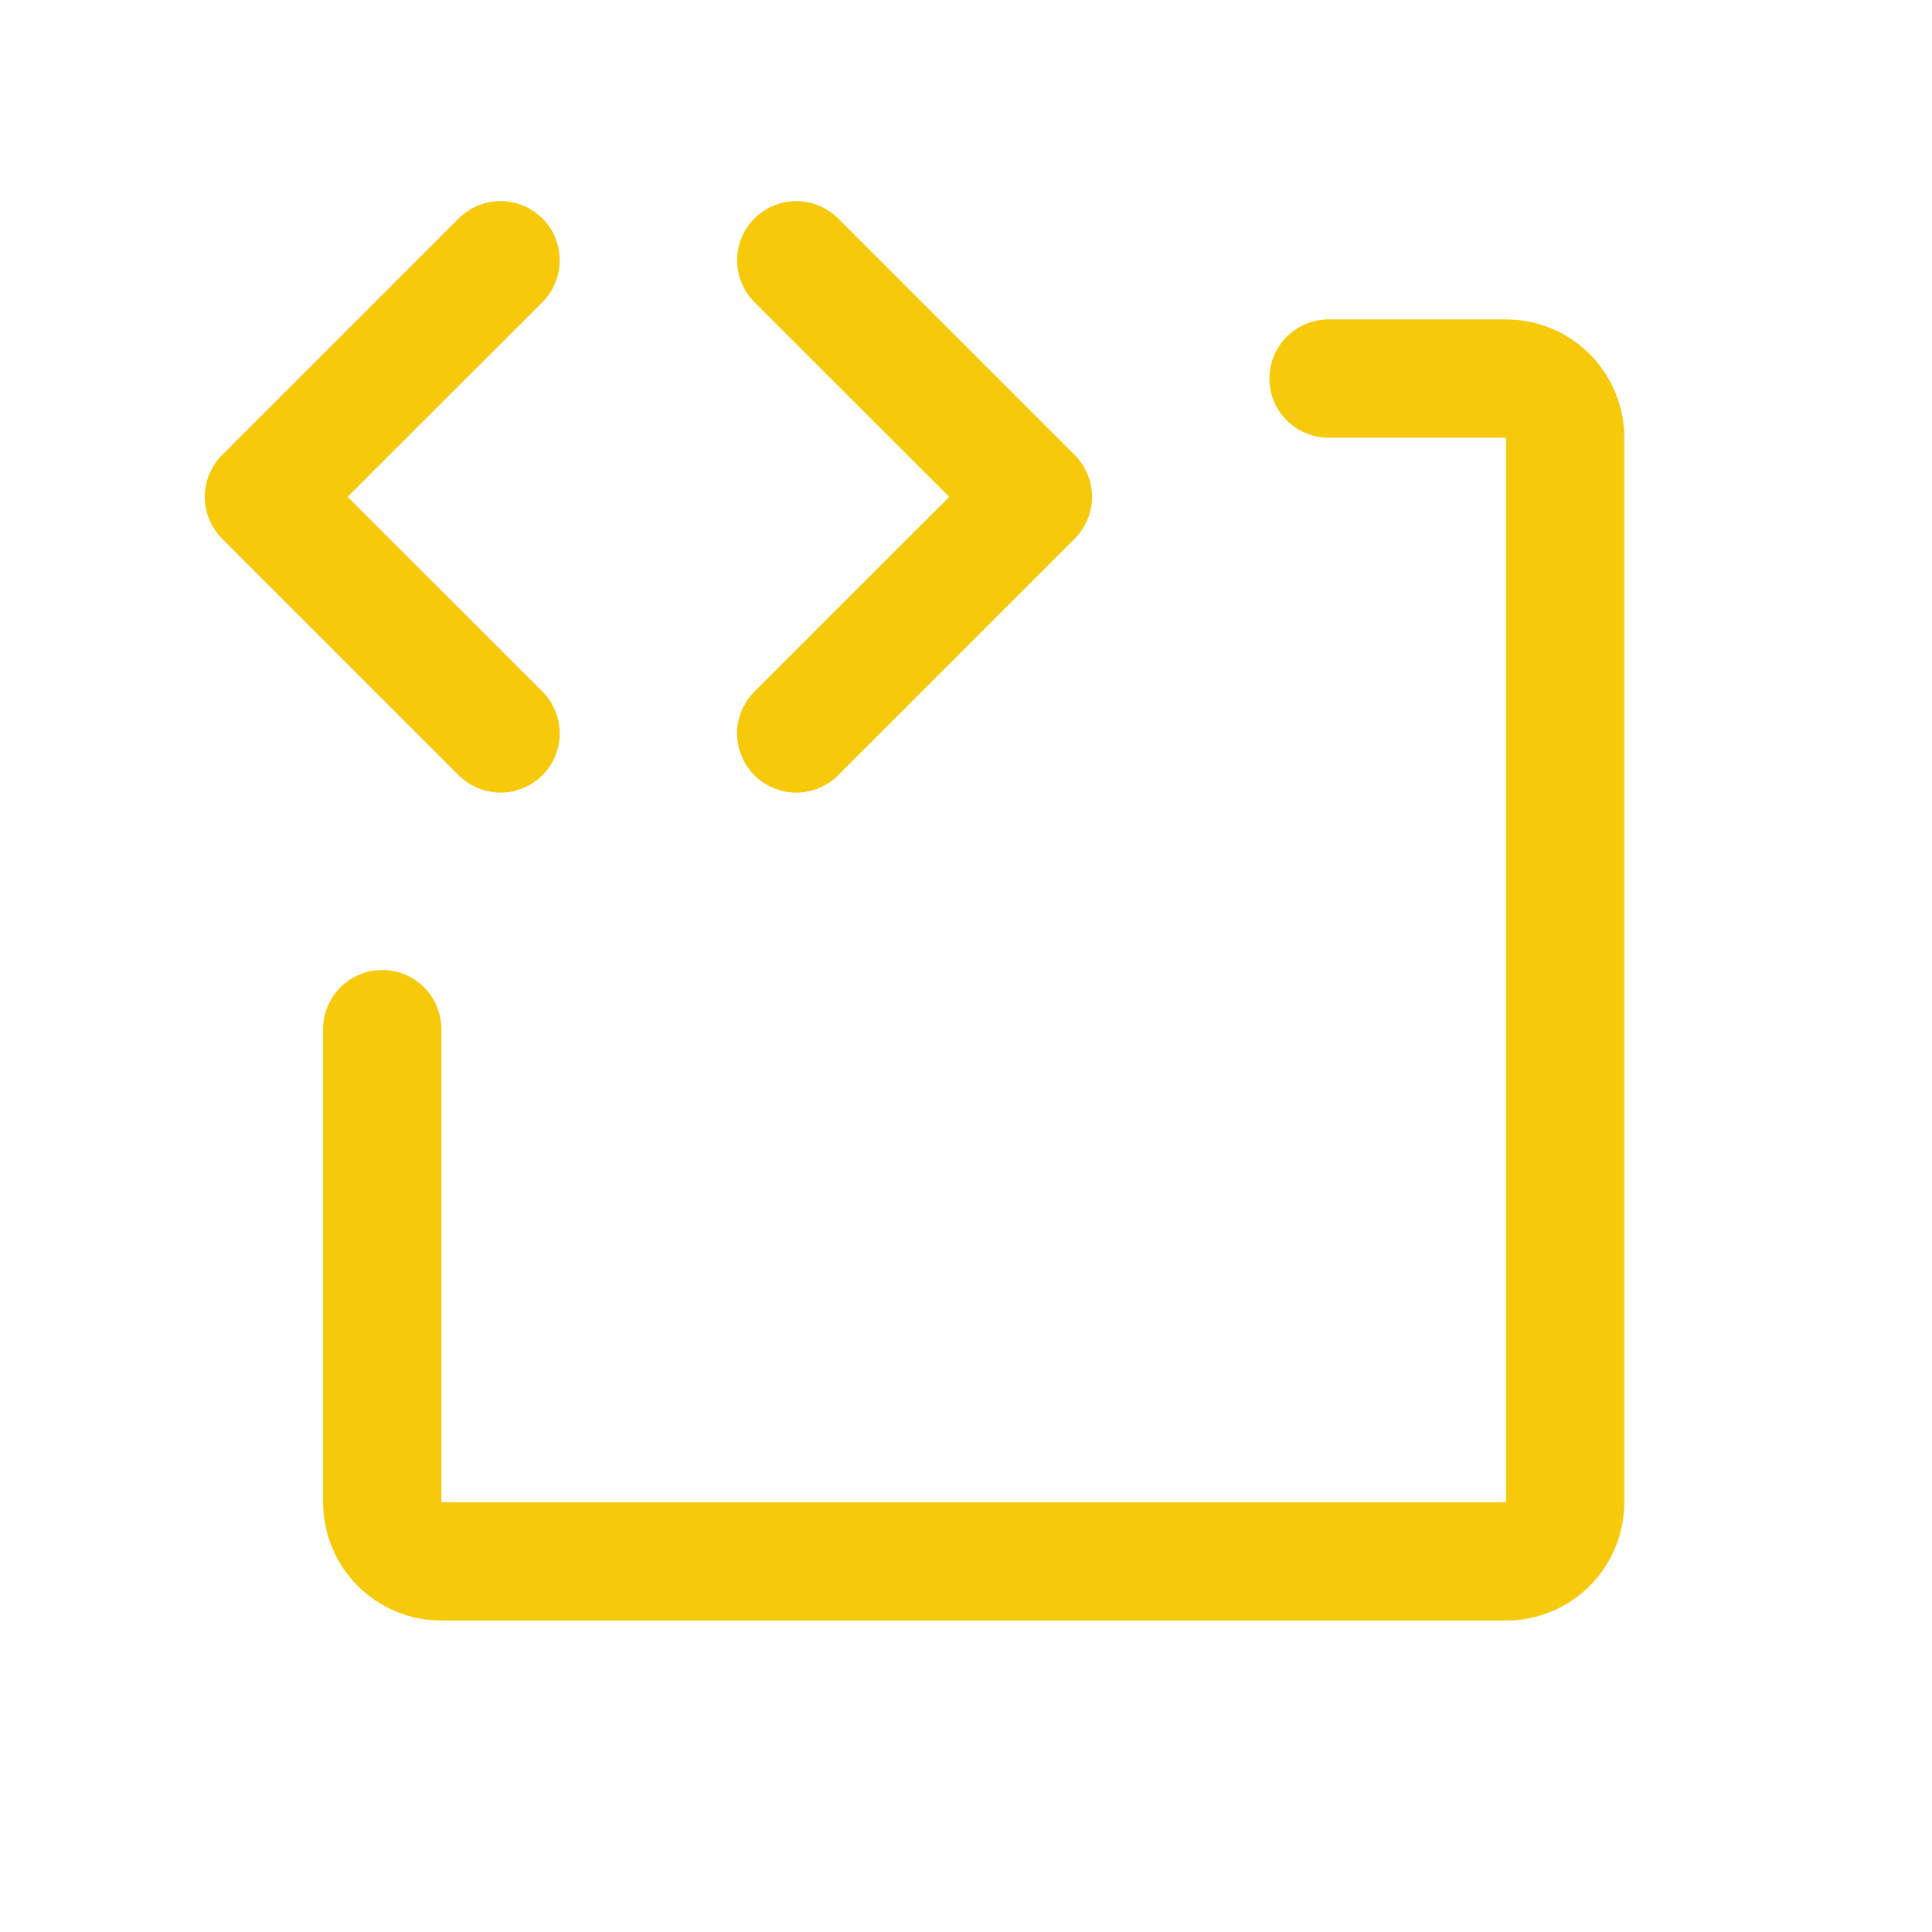 <svg width="49" height="49" viewBox="0 0 49 49" fill="none" xmlns="http://www.w3.org/2000/svg">
<path d="M11.634 19.663L5.634 13.663C5.495 13.523 5.384 13.358 5.309 13.176C5.233 12.994 5.194 12.799 5.194 12.601C5.194 12.404 5.233 12.209 5.309 12.027C5.384 11.845 5.495 11.68 5.634 11.54L11.634 5.54C11.916 5.259 12.297 5.101 12.695 5.101C13.094 5.101 13.475 5.259 13.757 5.54C14.038 5.822 14.196 6.203 14.196 6.601C14.196 6.999 14.038 7.381 13.757 7.663L8.816 12.601L13.757 17.54C14.038 17.822 14.196 18.203 14.196 18.601C14.196 19 14.038 19.381 13.757 19.663C13.475 19.944 13.094 20.102 12.695 20.102C12.297 20.102 11.916 19.944 11.634 19.663ZM19.134 19.663C19.273 19.802 19.439 19.913 19.621 19.988C19.803 20.064 19.998 20.103 20.195 20.103C20.393 20.103 20.588 20.064 20.77 19.988C20.952 19.913 21.117 19.802 21.257 19.663L27.257 13.663C27.396 13.523 27.507 13.358 27.582 13.176C27.658 12.994 27.697 12.799 27.697 12.601C27.697 12.404 27.658 12.209 27.582 12.027C27.507 11.845 27.396 11.68 27.257 11.54L21.257 5.54C20.975 5.259 20.593 5.101 20.195 5.101C19.797 5.101 19.416 5.259 19.134 5.54C18.853 5.822 18.695 6.203 18.695 6.601C18.695 6.999 18.853 7.381 19.134 7.663L24.075 12.601L19.134 17.54C18.995 17.68 18.884 17.845 18.809 18.027C18.733 18.209 18.694 18.404 18.694 18.601C18.694 18.799 18.733 18.994 18.809 19.176C18.884 19.358 18.995 19.523 19.134 19.663ZM38.196 8.101H33.696C33.298 8.101 32.916 8.259 32.635 8.541C32.353 8.822 32.196 9.204 32.196 9.601C32.196 9.999 32.353 10.381 32.635 10.662C32.916 10.943 33.298 11.101 33.696 11.101H38.196V38.101H11.195V26.101C11.195 25.704 11.037 25.322 10.756 25.041C10.475 24.759 10.093 24.601 9.695 24.601C9.298 24.601 8.916 24.759 8.635 25.041C8.353 25.322 8.195 25.704 8.195 26.101V38.101C8.195 38.897 8.512 39.66 9.074 40.223C9.637 40.785 10.4 41.101 11.195 41.101H38.196C38.991 41.101 39.754 40.785 40.317 40.223C40.879 39.66 41.196 38.897 41.196 38.101V11.101C41.196 10.306 40.879 9.543 40.317 8.98C39.754 8.417 38.991 8.101 38.196 8.101Z" fill="#F7C90B"/>
</svg>
